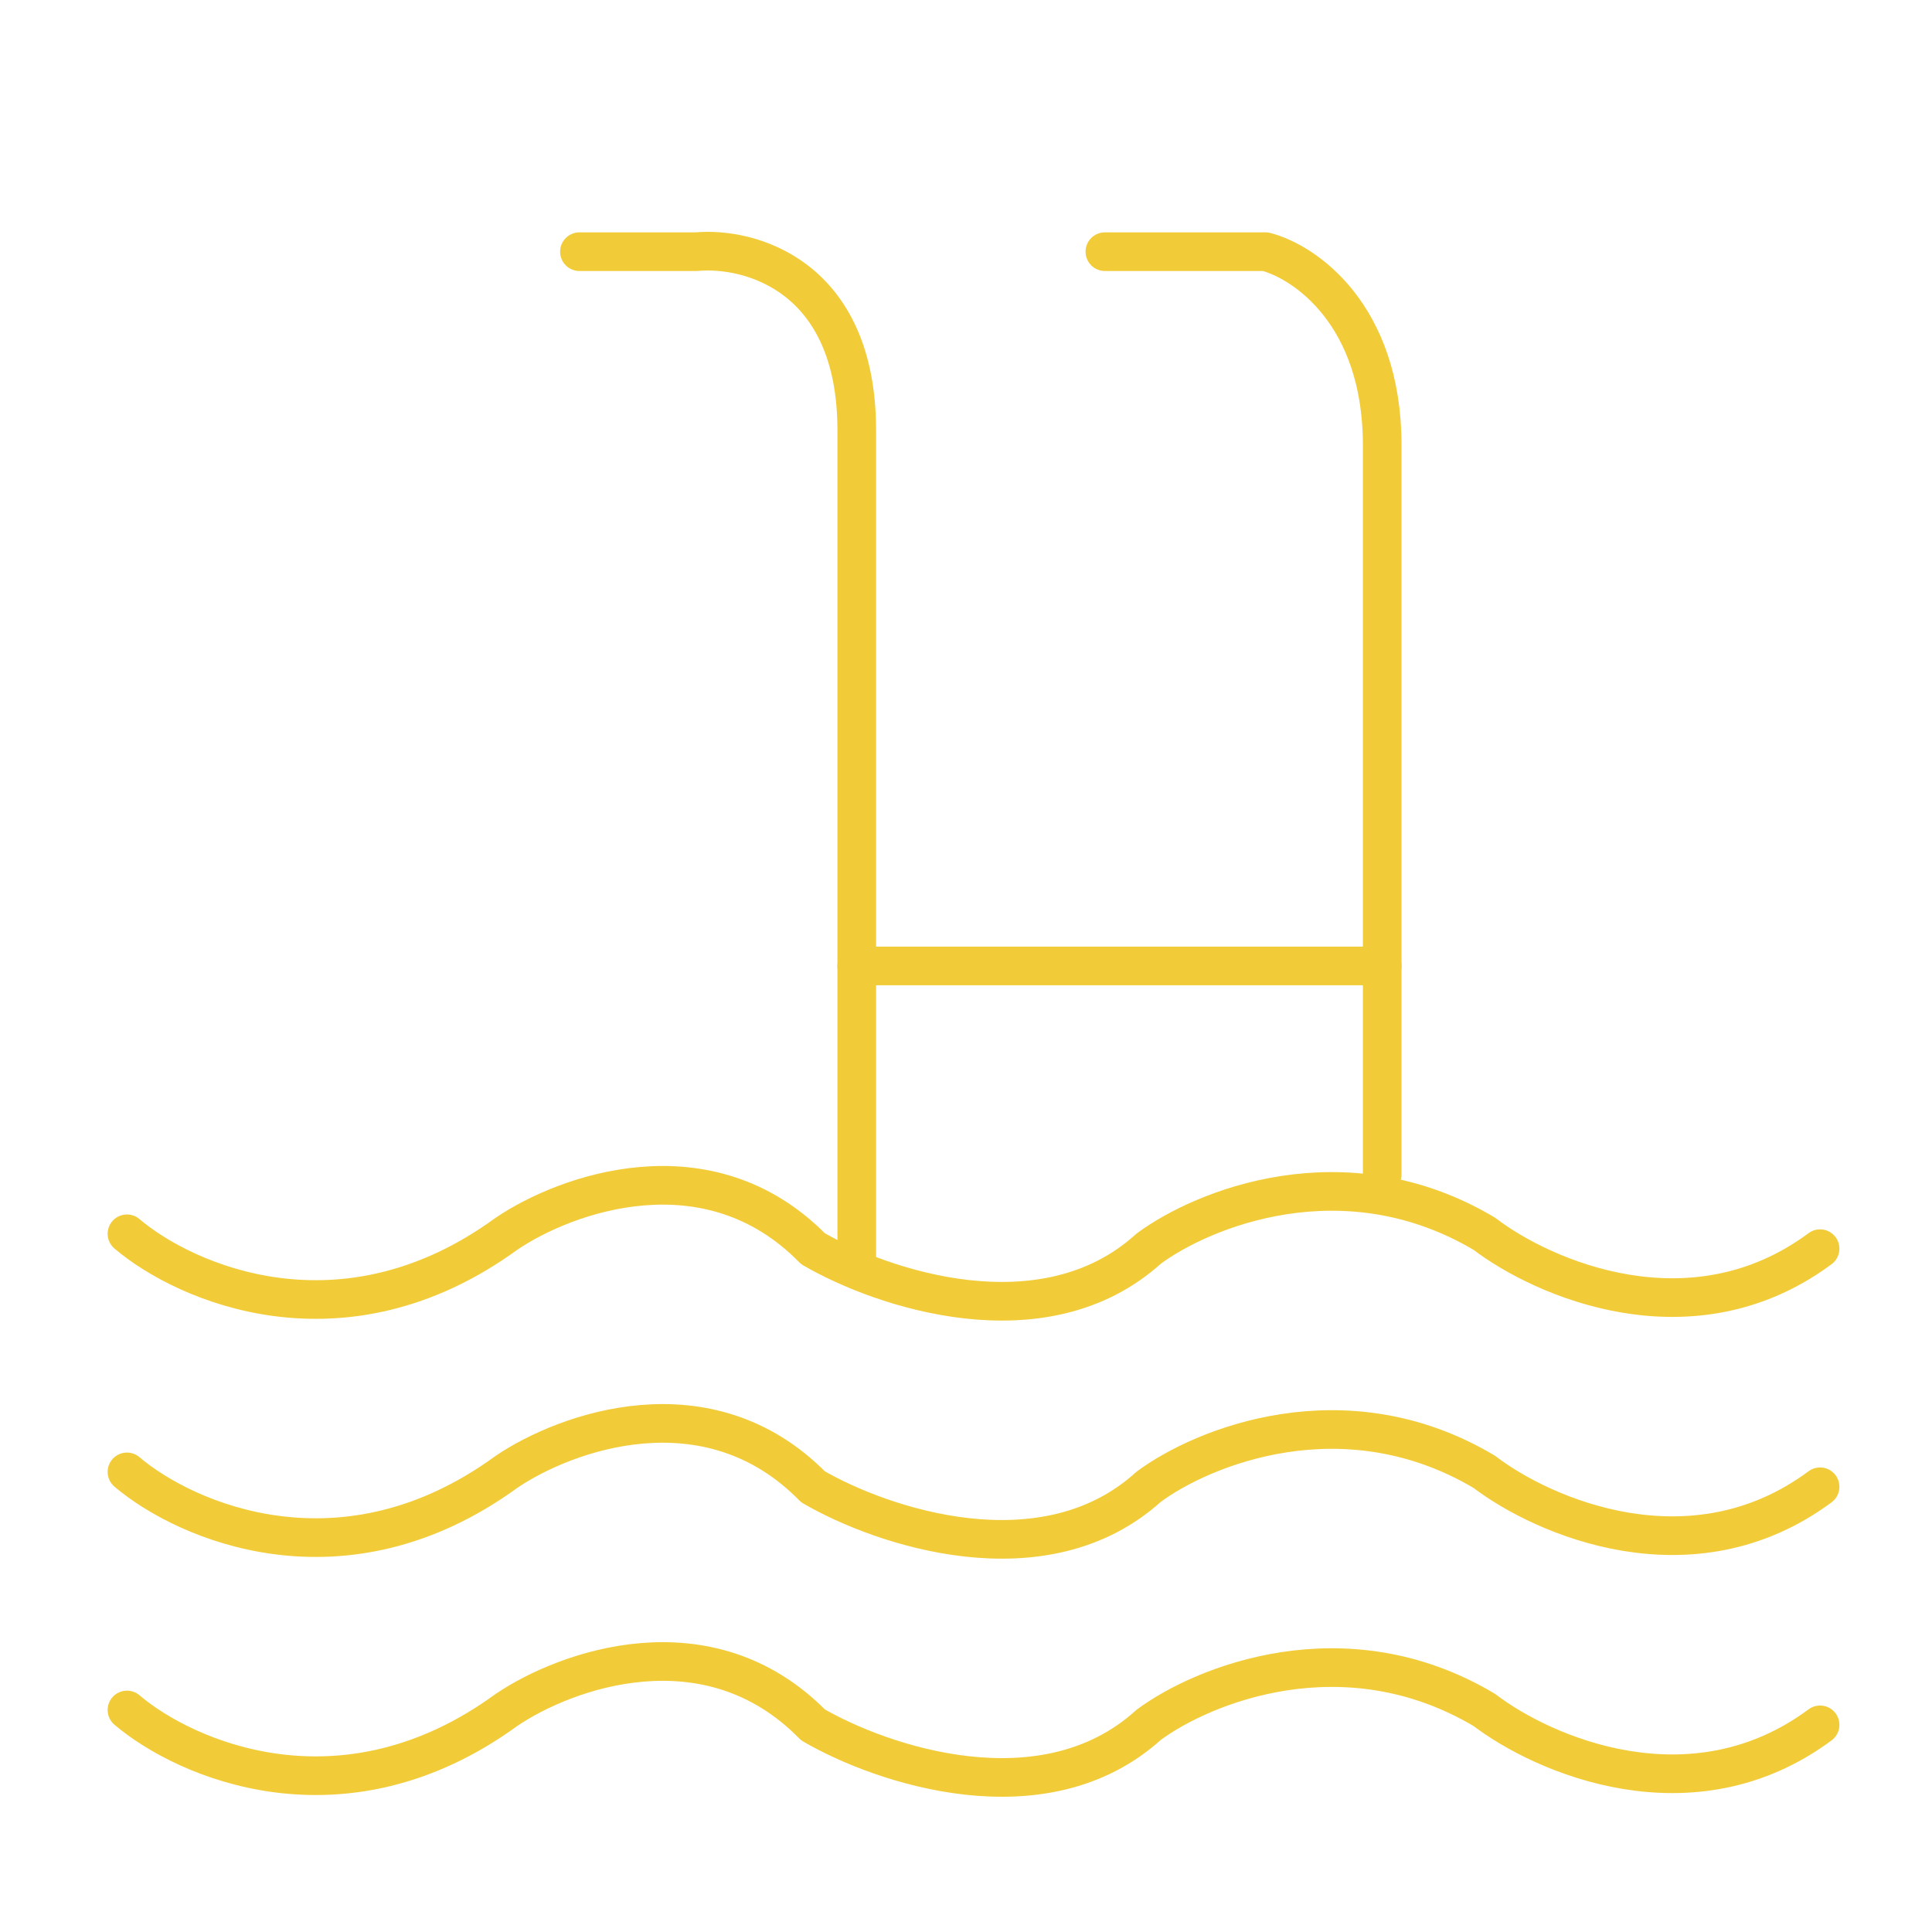 <svg width="100" height="100" viewBox="0 0 100 100" fill="none" xmlns="http://www.w3.org/2000/svg">
<path d="M29.991 13.027H36.035C38.805 12.77 44.345 14.259 44.345 22.269V65.401" stroke="#F1CC38" stroke-width="2" stroke-linecap="round" stroke-linejoin="round"/>
<path d="M57.188 13.027H65.499C67.513 13.54 71.543 16.262 71.543 23.04V60.78" stroke="#F1CC38" stroke-width="2" stroke-linecap="round" stroke-linejoin="round"/>
<path d="M44.345 49.997H71.543" stroke="#F1CC38" stroke-width="2" stroke-linecap="round" stroke-linejoin="round"/>
<path d="M6.571 63.861C9.593 66.428 17.752 70.023 26.213 63.861C29.235 61.807 36.639 59.086 42.079 64.631C45.604 66.685 54.015 69.561 59.455 64.631C62.225 62.577 69.578 59.548 76.831 63.861C79.853 66.172 87.559 69.561 94.207 64.631" stroke="#F1CC38" stroke-width="2" stroke-linecap="round" stroke-linejoin="round"/>
<path d="M6.571 76.185C9.593 78.752 17.752 82.346 26.213 76.185C29.235 74.131 36.639 71.409 42.079 76.955C45.604 79.009 54.015 81.884 59.455 76.955C62.225 74.901 69.578 71.871 76.831 76.185C79.853 78.495 87.559 81.884 94.207 76.955" stroke="#F1CC38" stroke-width="2" stroke-linecap="round" stroke-linejoin="round"/>
<path d="M6.571 88.508C9.593 91.076 17.752 94.67 26.213 88.508C29.235 86.454 36.639 83.733 42.079 89.278C45.604 91.332 54.015 94.208 59.455 89.278C62.225 87.224 69.578 84.195 76.831 88.508C79.853 90.819 87.559 94.208 94.207 89.278" stroke="#F1CC38" stroke-width="2" stroke-linecap="round" stroke-linejoin="round"/>
</svg>
